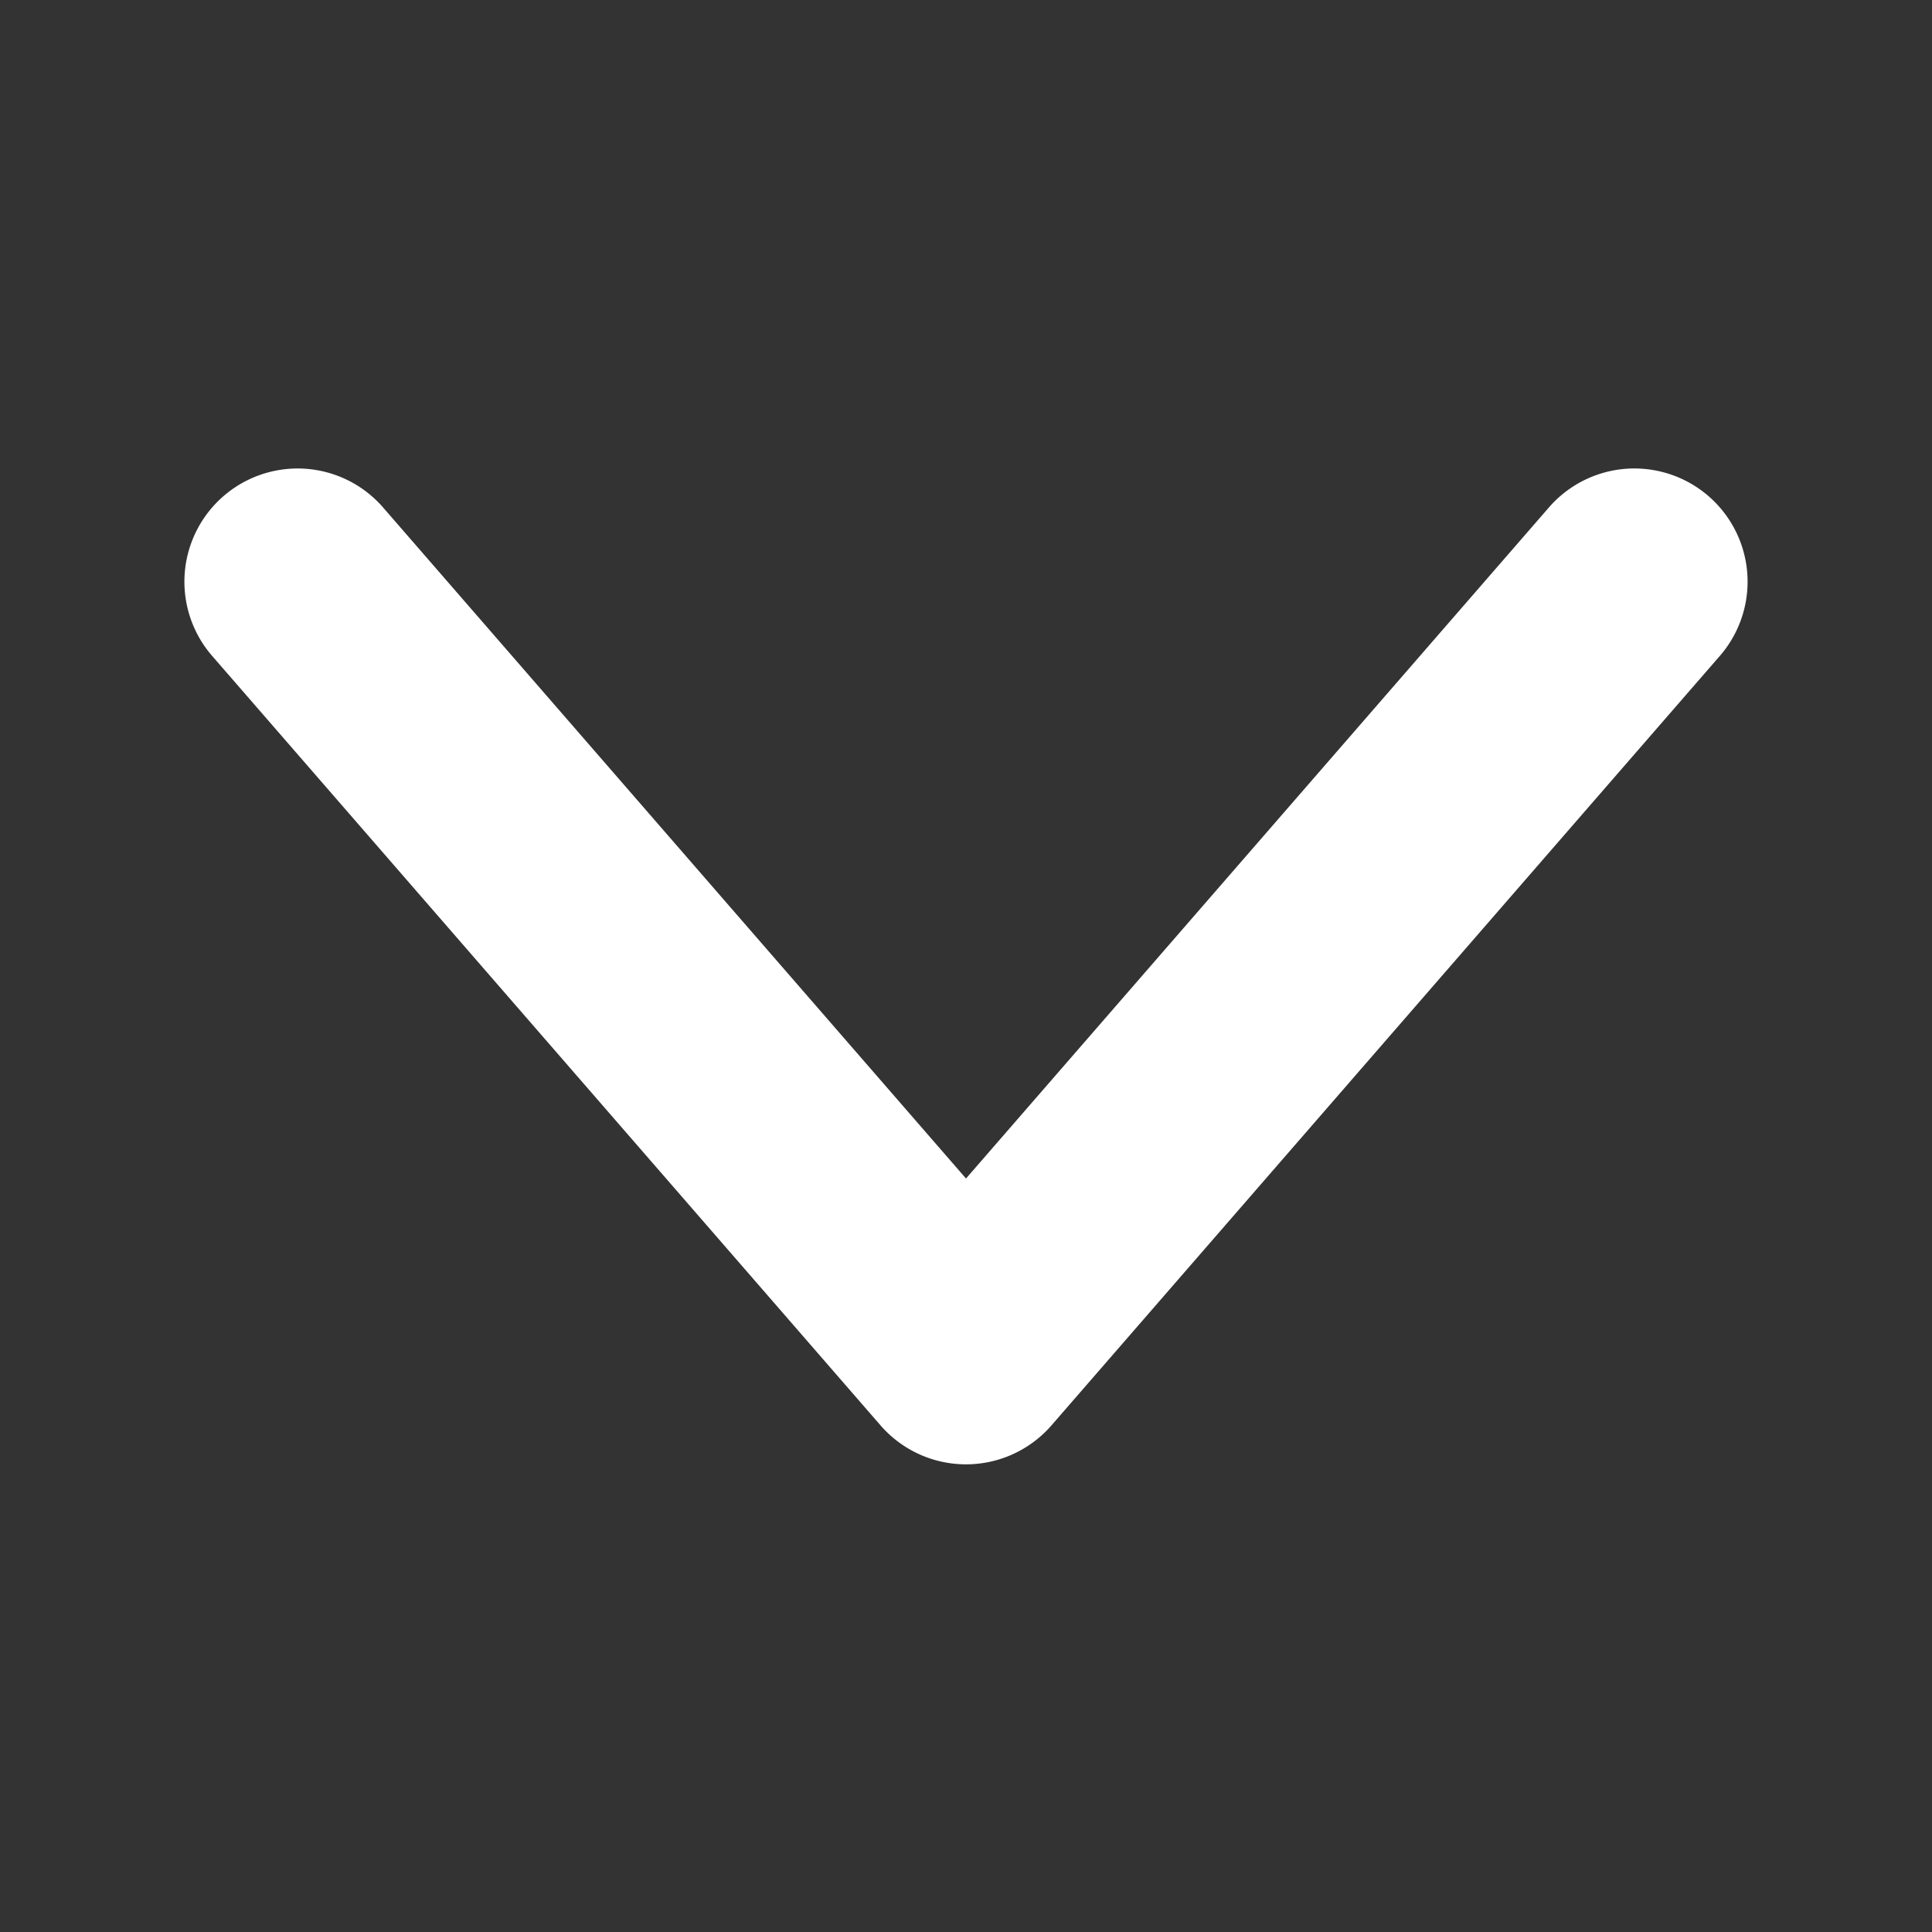<svg id="Layer_1" data-name="Layer 1" xmlns="http://www.w3.org/2000/svg" viewBox="0 0 1024 1024">
  <rect x="0" y="0" width="1024" height="1024" fill="#333333" stroke="none"/>
  <defs>
    <style>
      .cls-1 {
        fill: #fff;
      }
    </style>
  </defs>
  <title>down-arrow</title>
  <path class="cls-1" d="M512,776.13a60,60,0,0,1-45.3-20.65L112.07,347.22a60,60,0,0,1,90.59-78.69L512,624.64,821.34,268.52a60,60,0,0,1,90.59,78.69L557.3,755.48A60,60,0,0,1,512,776.13Z"/>
</svg>
